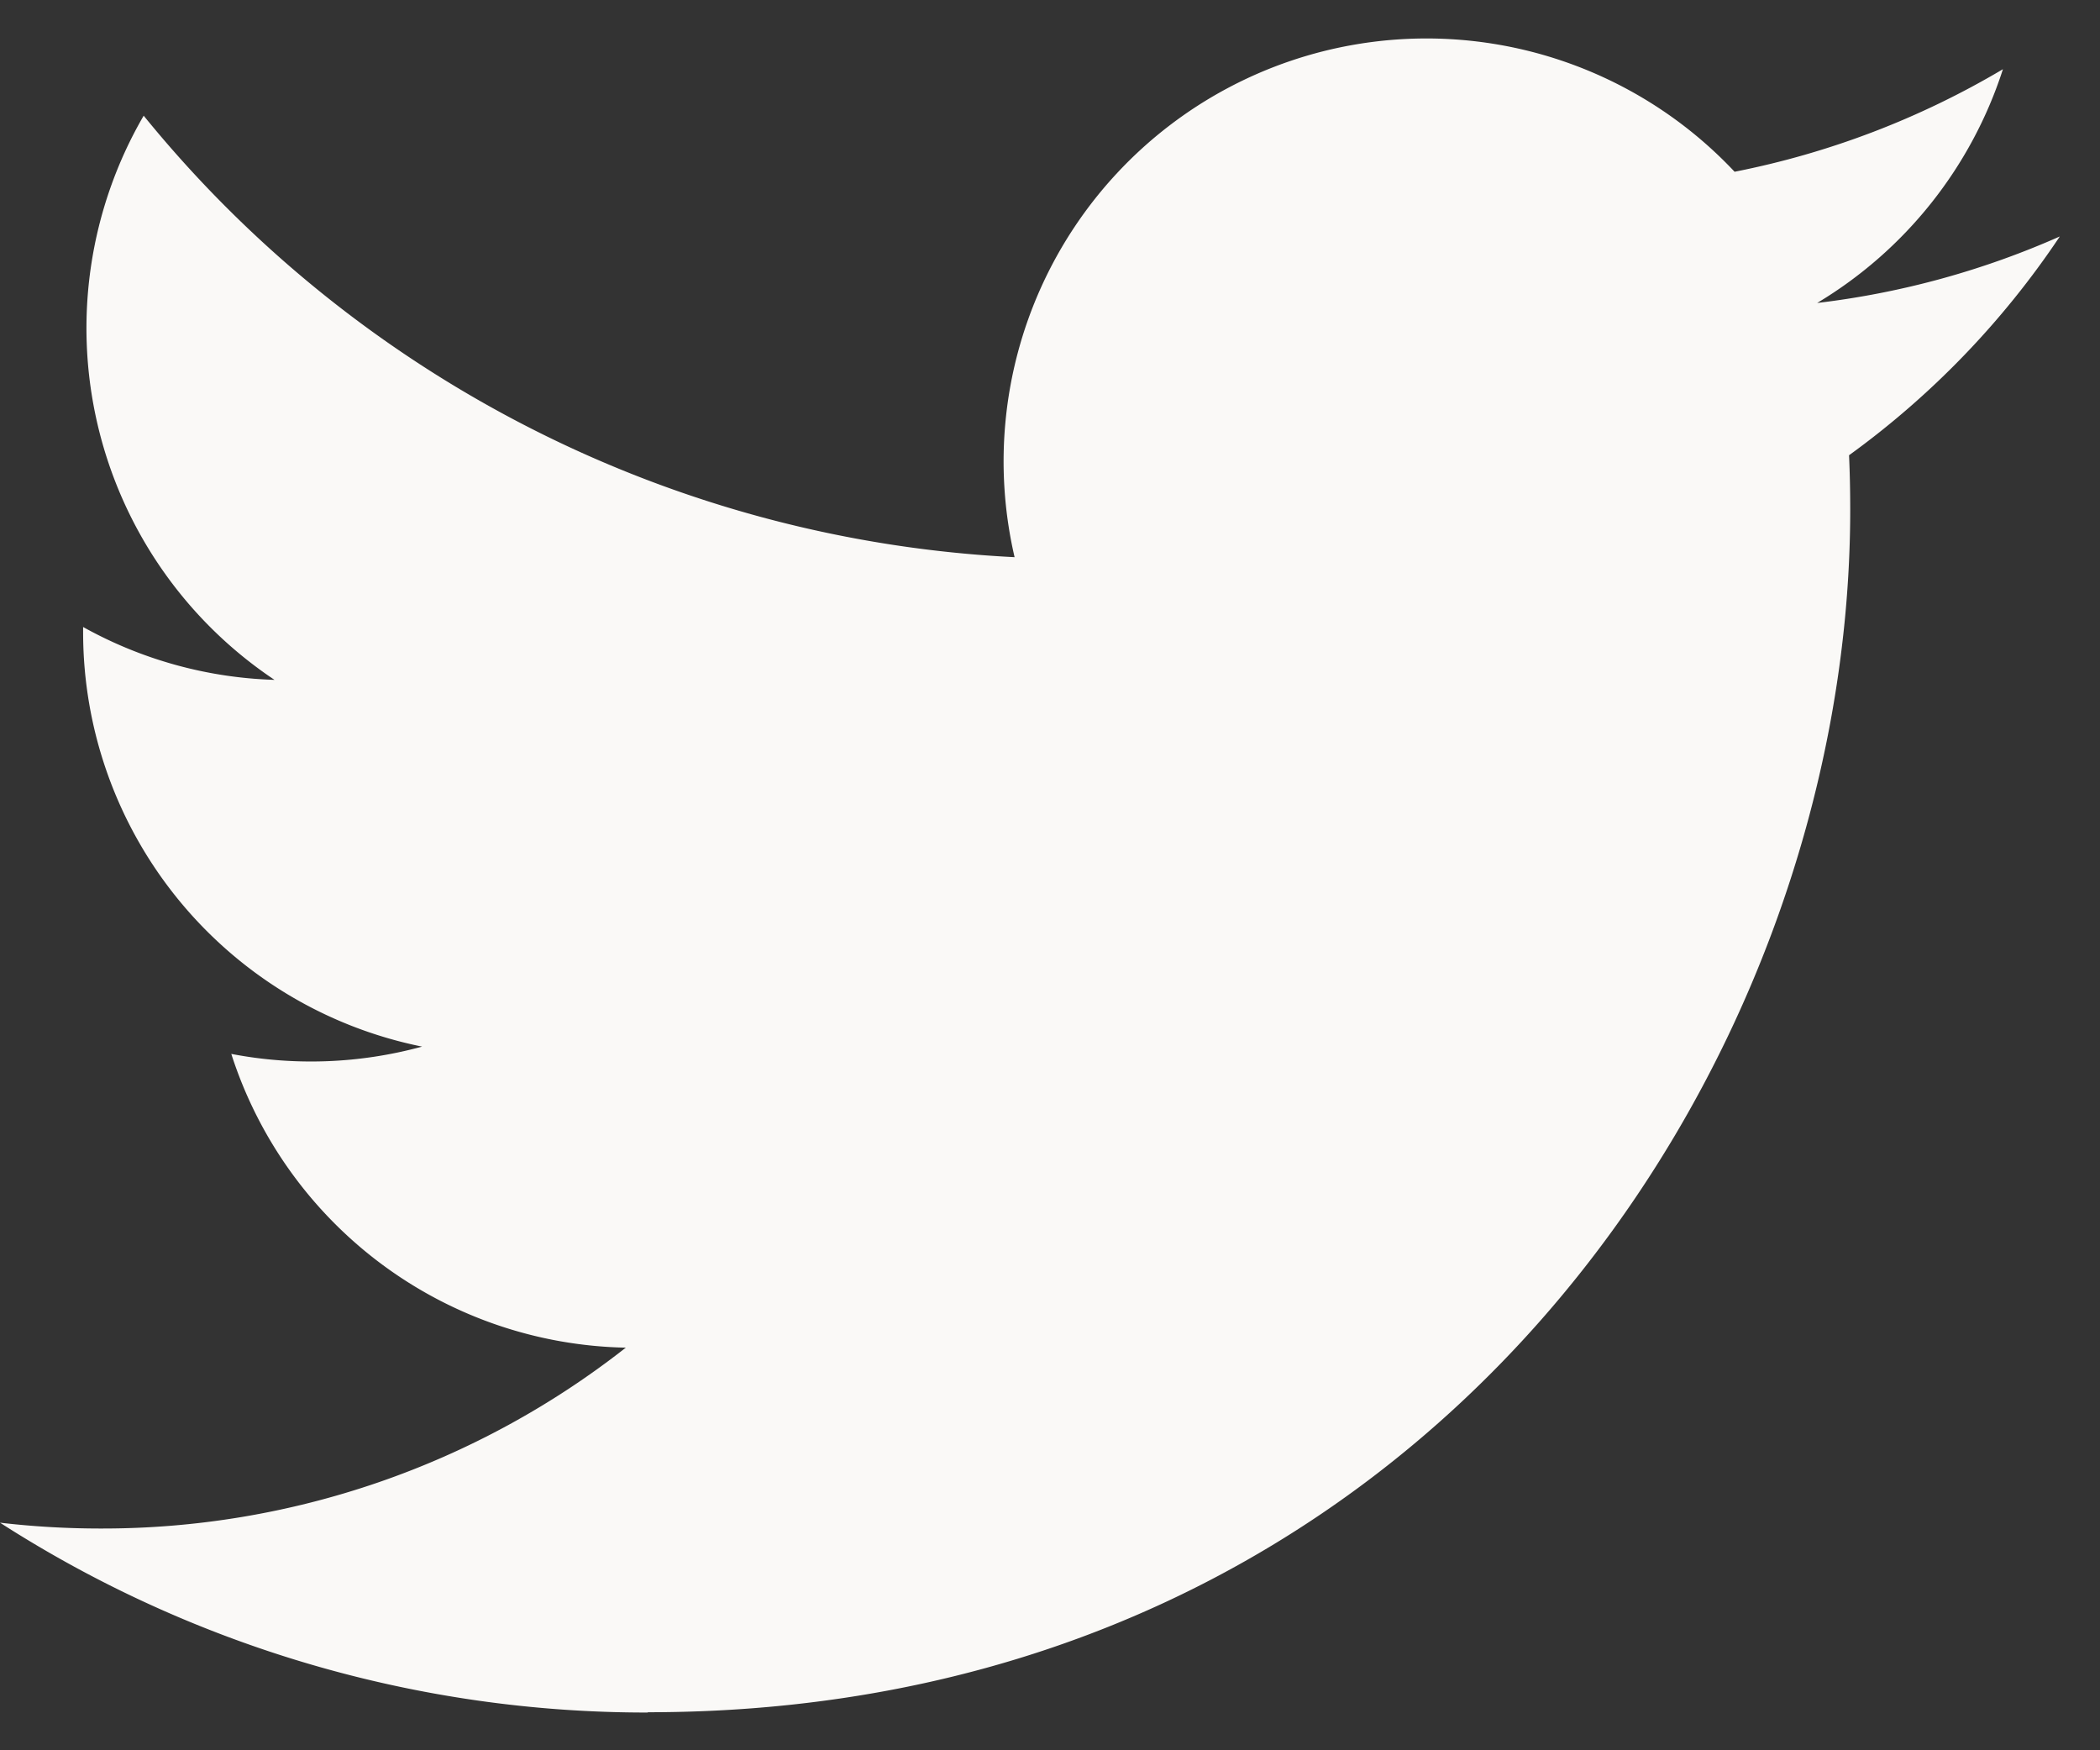 <svg xmlns="http://www.w3.org/2000/svg" width="36" height="30" fill="none"><rect width="100%" height="100%" fill="#333333" stroke="none"/><path fill="#FAF9F7" d="M11.11 29.348c13.323 0 20.608-11.038 20.608-20.609 0-.314-.006-.626-.02-.936a14.732 14.732 0 0 0 3.613-3.75c-1.322.586-2.724.97-4.16 1.14a7.269 7.269 0 0 0 3.185-4.007 14.525 14.525 0 0 1-4.6 1.758A7.249 7.249 0 0 0 17.393 9.55a20.564 20.564 0 0 1-14.93-7.567 7.249 7.249 0 0 0 2.243 9.67 7.191 7.191 0 0 1-3.281-.906v.092a7.245 7.245 0 0 0 5.811 7.1 7.233 7.233 0 0 1-3.271.125 7.251 7.251 0 0 0 6.763 5.035 14.53 14.53 0 0 1-9 3.1c-.577 0-1.154-.033-1.728-.1a20.5 20.5 0 0 0 11.1 3.254"/></svg>